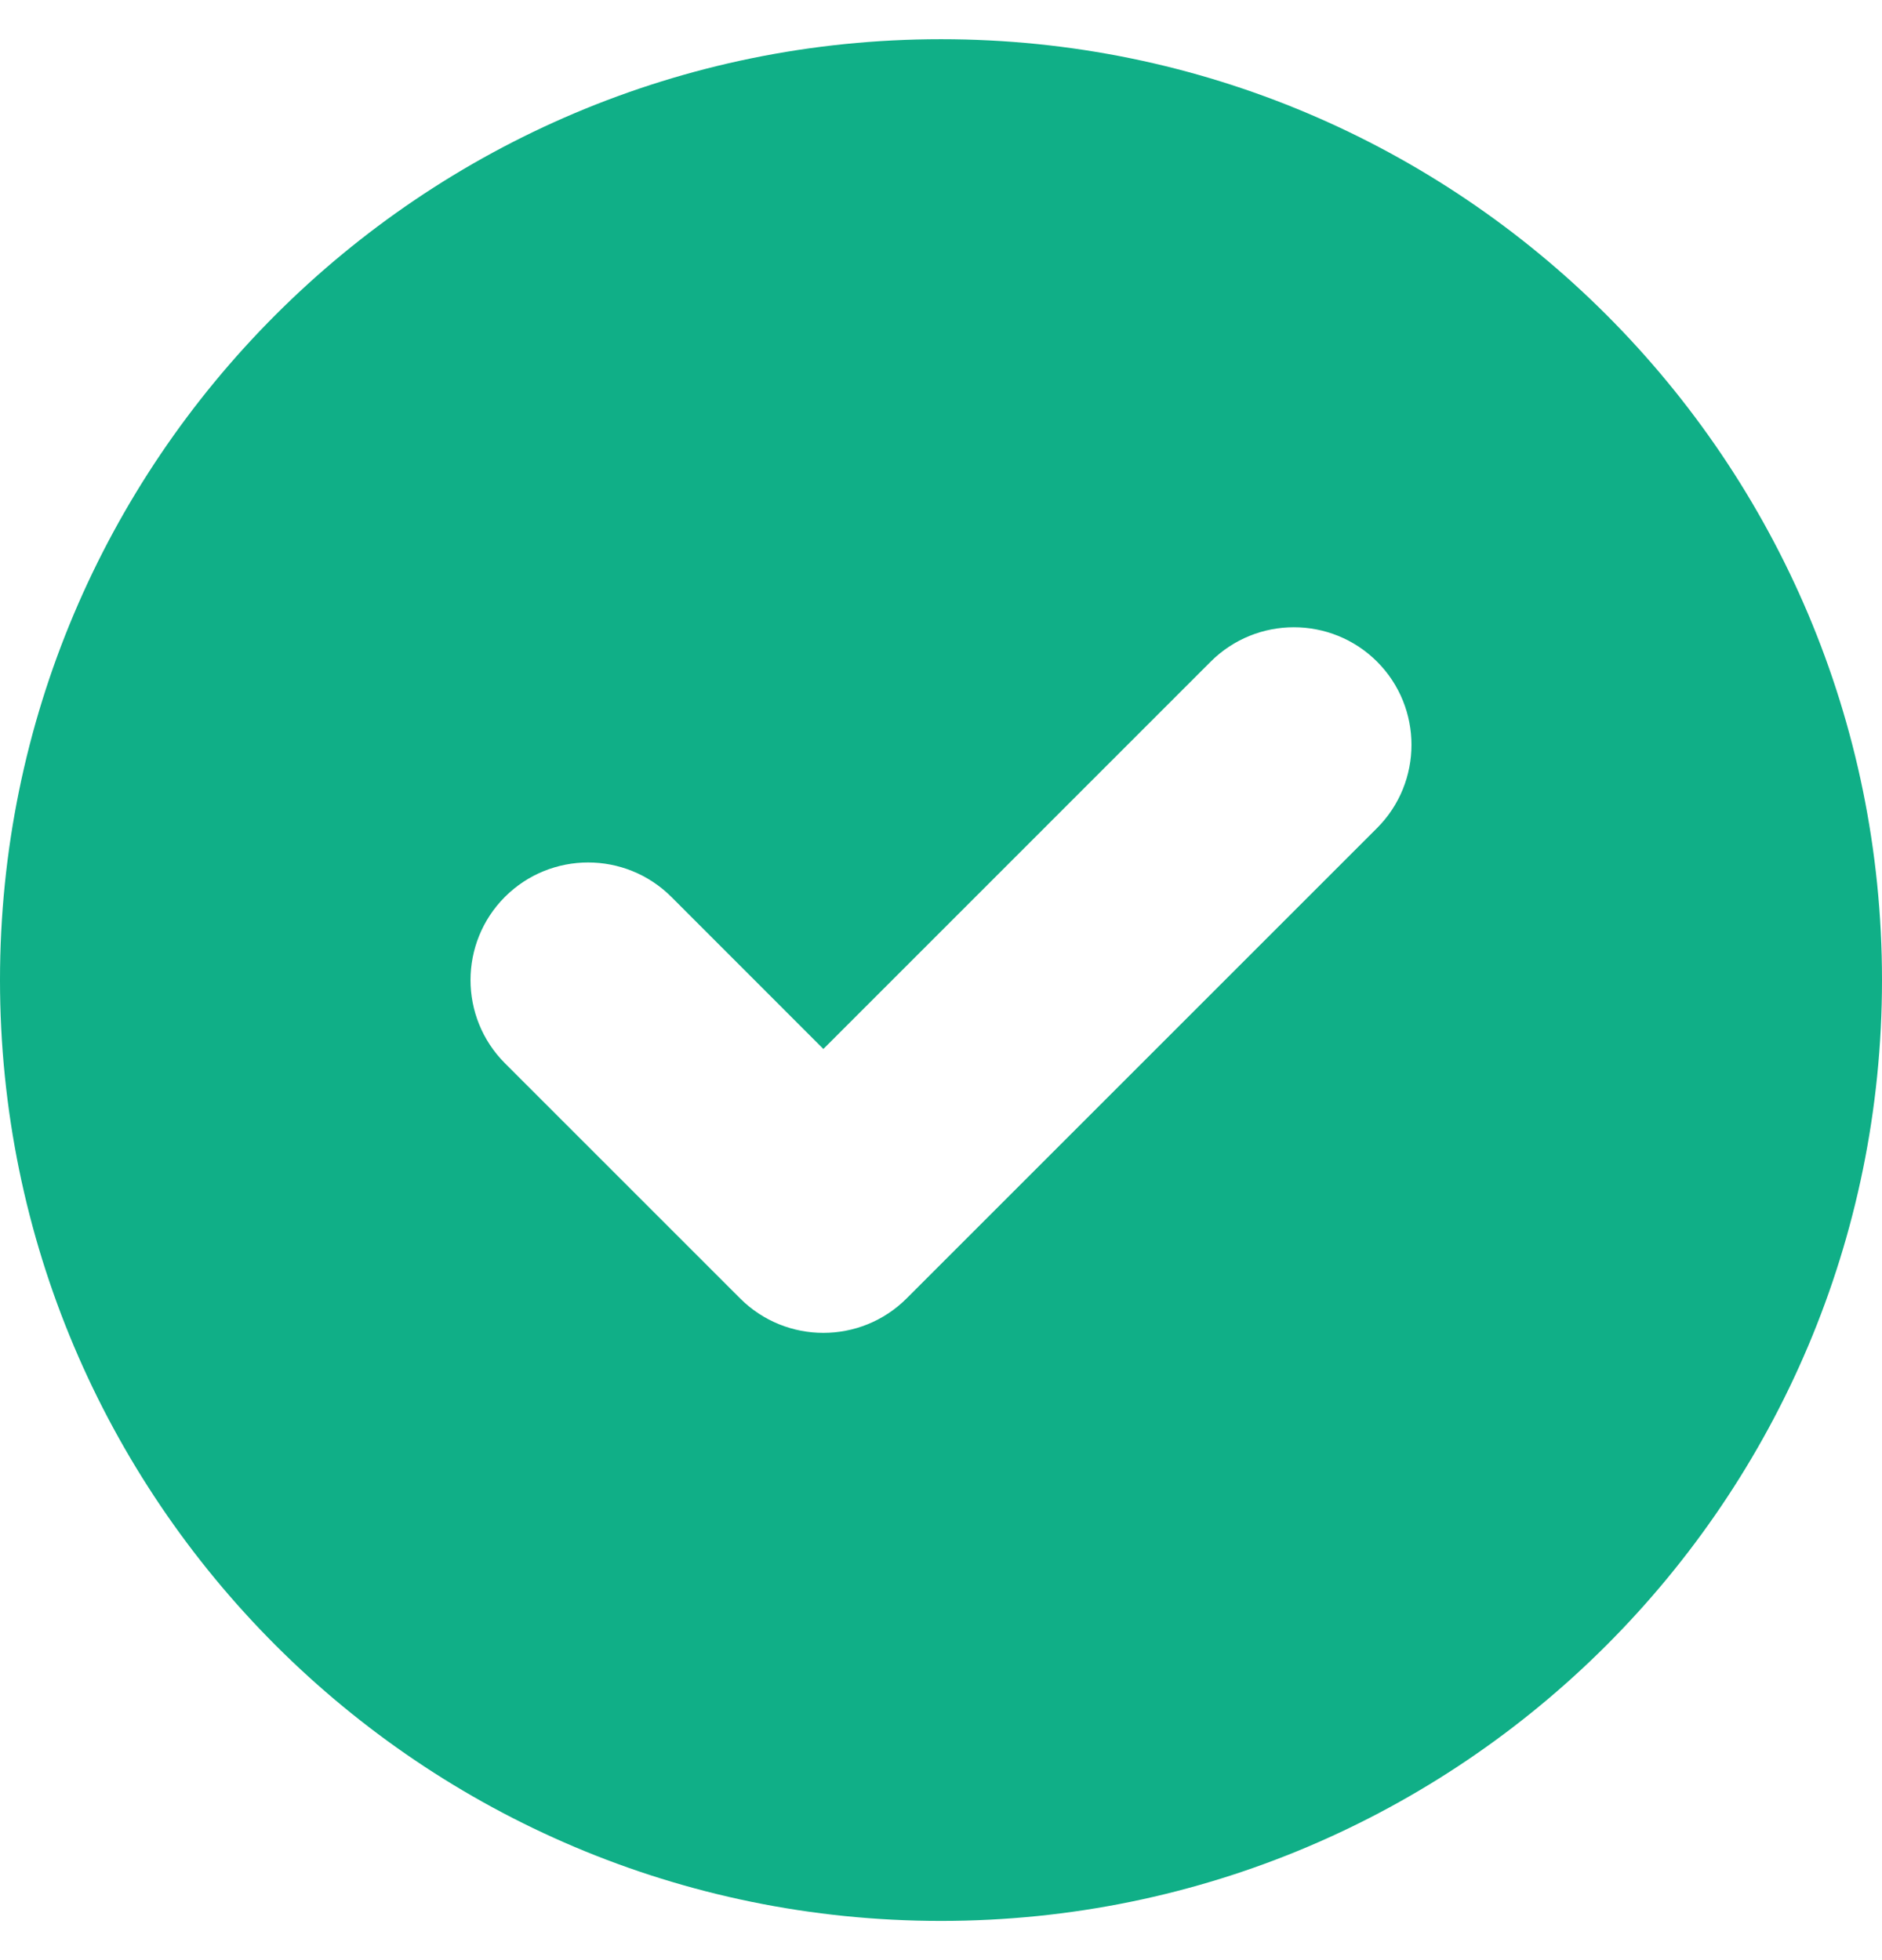 <svg width="24" height="25" viewBox="0 0 24 25" fill="none" xmlns="http://www.w3.org/2000/svg">
<path fill-rule="evenodd" clip-rule="evenodd" d="M12 24.5C18.627 24.5 24 19.127 24 12.5C24 5.873 18.627 0.5 12 0.5C5.373 0.5 0 5.873 0 12.5C0 19.127 5.373 24.5 12 24.5ZM17.561 10.561C18.146 9.975 18.146 9.025 17.561 8.439C16.975 7.854 16.025 7.854 15.439 8.439L10.5 13.379L8.561 11.439C7.975 10.854 7.025 10.854 6.439 11.439C5.854 12.025 5.854 12.975 6.439 13.561L9.439 16.561C10.025 17.146 10.975 17.146 11.561 16.561L17.561 10.561Z" fill="#10AF87"/>
</svg>
